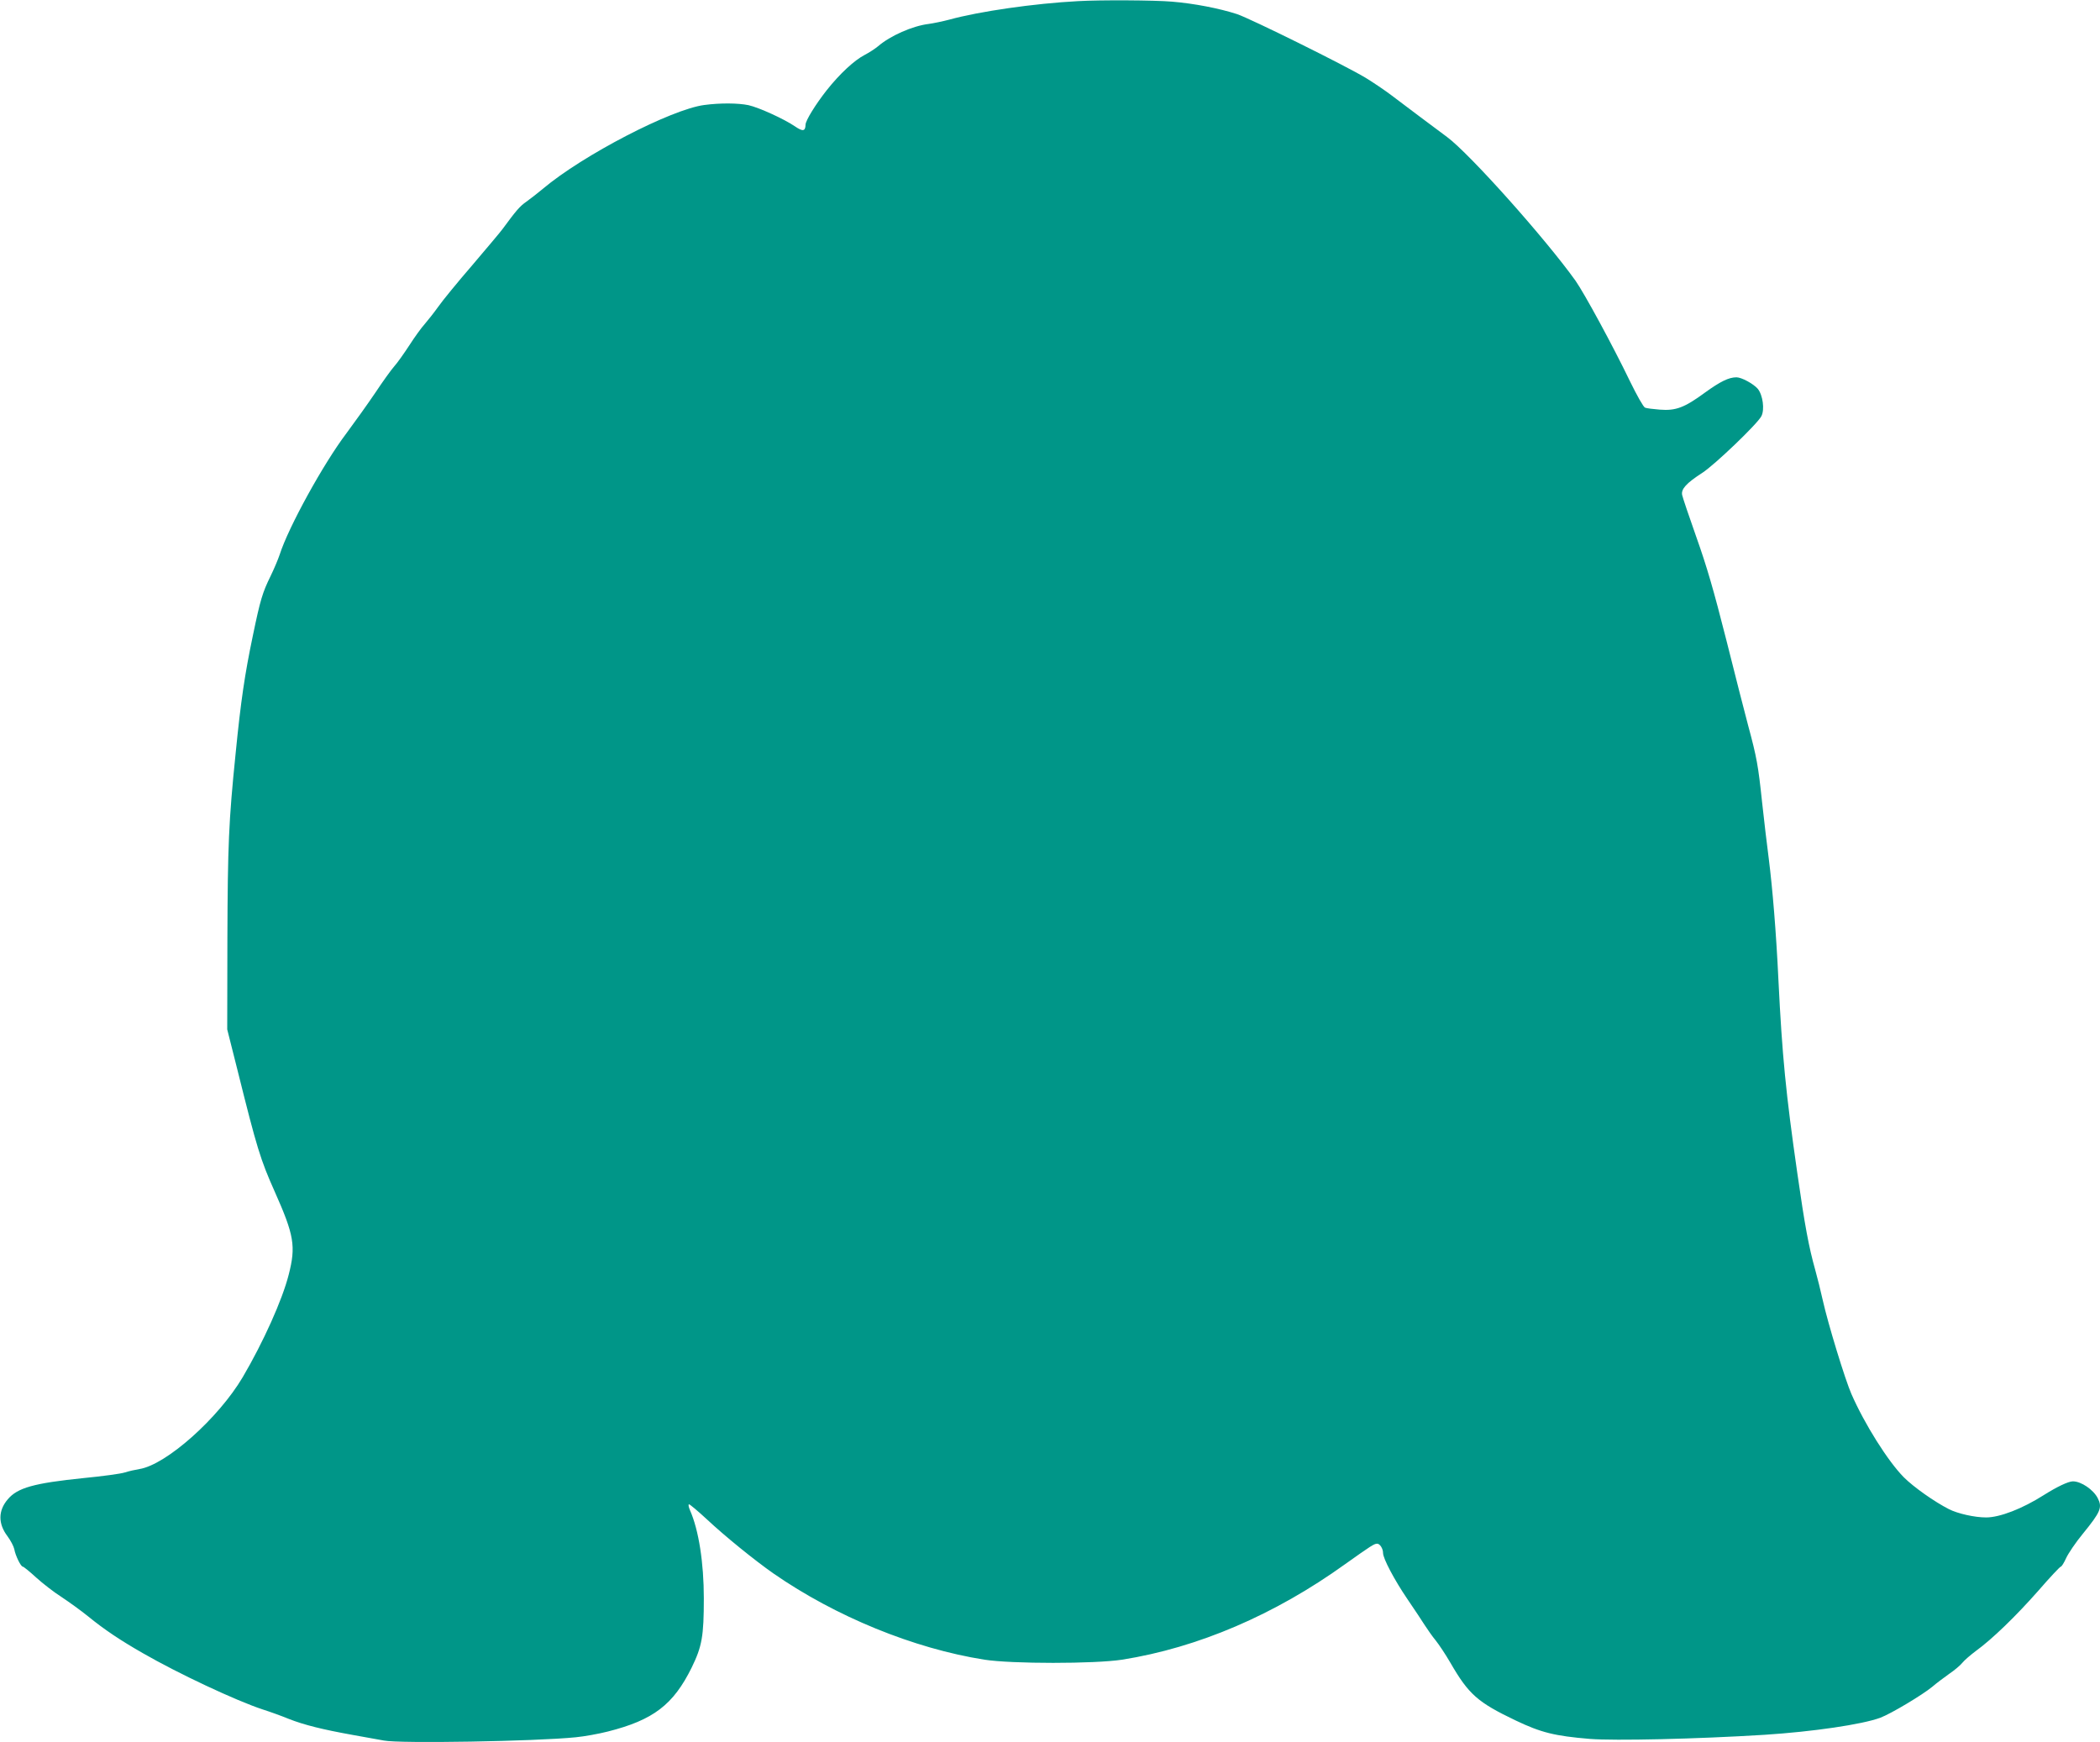 <?xml version="1.0" standalone="no"?>
<!DOCTYPE svg PUBLIC "-//W3C//DTD SVG 20010904//EN"
 "http://www.w3.org/TR/2001/REC-SVG-20010904/DTD/svg10.dtd">
<svg version="1.0" xmlns="http://www.w3.org/2000/svg"
 width="1280pt" height="1062pt" viewBox="0 0 1280 1062"
 preserveAspectRatio="xMidYMid meet">
<g transform="translate(0,1062) scale(0.1,-0.1)"
fill="#009688" stroke="none">
<path d="M6570 10613 c-265 -14 -600 -62 -785 -113 -38 -10 -95 -22 -125 -26
-98 -12 -234 -72 -308 -136 -18 -15 -55 -39 -82 -53 -62 -32 -151 -114 -231
-215 -67 -85 -129 -185 -129 -210 -1 -41 -17 -43 -65 -10 -66 45 -220 115
-283 129 -64 13 -171 14 -269 1 -201 -26 -741 -306 -983 -510 -30 -25 -76 -61
-101 -79 -41 -28 -64 -56 -145 -166 -11 -16 -95 -115 -184 -220 -90 -104 -184
-219 -209 -255 -25 -35 -62 -82 -82 -105 -20 -22 -62 -80 -94 -130 -32 -49
-73 -107 -91 -127 -18 -20 -70 -92 -115 -160 -46 -68 -126 -180 -178 -250
-140 -185 -353 -572 -406 -738 -10 -30 -35 -89 -55 -130 -50 -102 -63 -144
-109 -366 -49 -234 -73 -395 -105 -719 -42 -412 -48 -555 -50 -1130 l-1 -550
63 -250 c118 -474 139 -543 227 -740 118 -265 129 -332 85 -504 -39 -155 -156
-414 -280 -625 -148 -251 -467 -535 -630 -561 -25 -4 -65 -13 -90 -21 -25 -8
-137 -23 -250 -34 -303 -31 -404 -59 -463 -130 -59 -69 -59 -149 -1 -225 19
-26 37 -60 41 -78 7 -40 40 -107 52 -107 5 0 42 -30 81 -66 40 -36 109 -90
155 -119 45 -30 119 -83 162 -118 98 -80 195 -145 333 -224 217 -125 569 -290
730 -343 47 -15 119 -41 160 -58 94 -37 207 -65 391 -98 79 -14 164 -29 189
-34 96 -19 925 -5 1170 20 52 5 140 21 195 35 277 70 399 163 511 390 63 129
74 191 74 422 0 216 -31 416 -84 536 -9 21 -12 37 -6 37 5 0 54 -41 108 -91
111 -104 290 -249 407 -331 378 -262 854 -457 1285 -525 165 -26 673 -26 840
0 461 73 929 273 1360 583 156 111 176 124 194 124 17 0 36 -30 36 -57 0 -33
69 -164 148 -280 42 -62 91 -135 107 -161 17 -26 46 -68 66 -92 20 -25 60 -85
89 -135 112 -194 167 -242 397 -352 157 -75 239 -95 453 -113 152 -12 647 -1
1065 25 295 19 595 63 706 104 66 25 258 140 317 189 24 21 70 55 102 78 33
22 69 53 81 68 12 15 49 47 81 71 101 73 246 214 381 367 71 82 133 148 138
148 5 0 20 24 33 53 13 28 58 95 101 147 110 135 120 161 91 218 -27 52 -101
102 -151 102 -28 0 -97 -33 -178 -84 -129 -82 -267 -136 -351 -136 -70 0 -172
23 -226 50 -90 46 -216 135 -276 195 -96 97 -239 324 -319 507 -39 89 -143
429 -175 573 -12 55 -33 138 -46 185 -39 139 -63 267 -109 589 -70 488 -92
712 -115 1176 -14 295 -36 559 -59 741 -11 82 -29 238 -41 347 -23 218 -32
270 -84 462 -19 72 -80 308 -134 525 -77 304 -119 448 -182 625 -45 127 -84
243 -87 258 -7 36 26 72 122 134 75 48 337 299 361 346 21 40 9 129 -22 167
-27 31 -99 70 -130 70 -47 0 -99 -26 -193 -94 -124 -91 -177 -111 -275 -103
-39 3 -79 8 -89 12 -10 4 -49 73 -91 159 -106 220 -279 538 -333 615 -183 256
-644 773 -783 876 -74 55 -260 194 -340 255 -41 31 -111 78 -155 105 -126 76
-702 361 -785 389 -108 35 -262 65 -397 76 -107 9 -434 11 -573 3z"/>
</g>
</svg>
